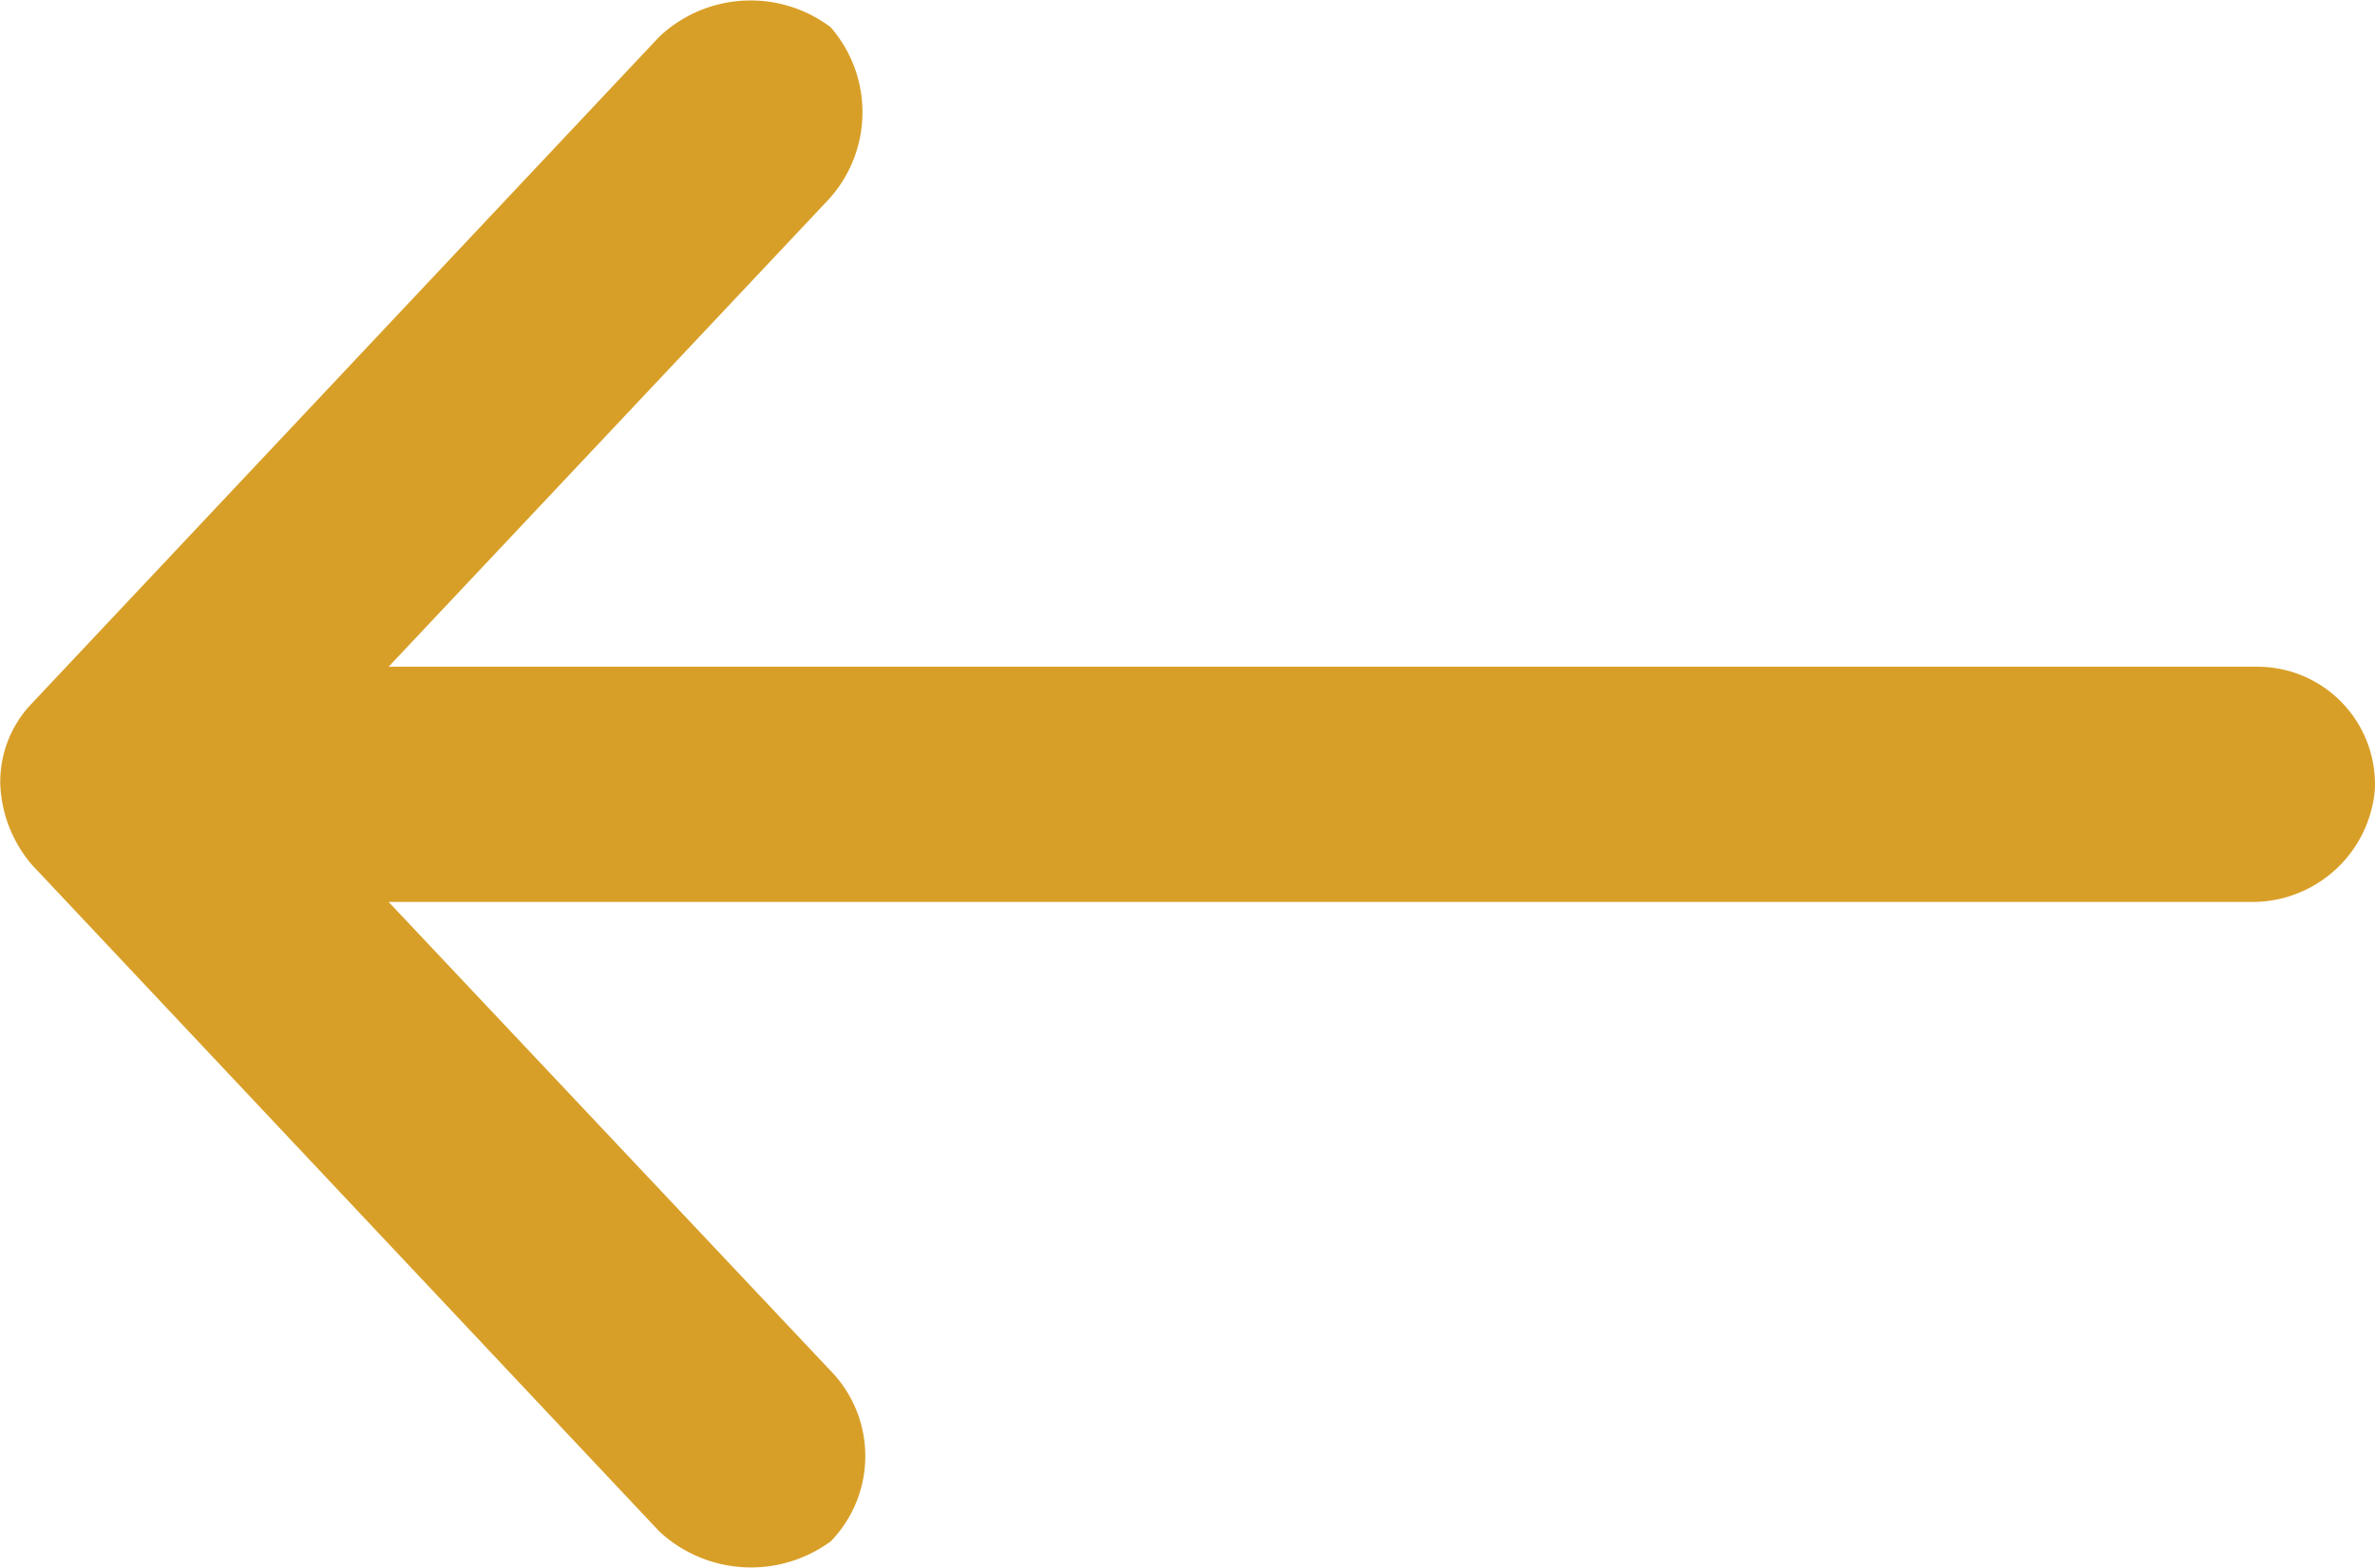 <svg xmlns="http://www.w3.org/2000/svg" width="36.694" height="24.229" viewBox="0 0 36.694 24.229">
  <g id="Group_16" data-name="Group 16" transform="translate(36.694 24.229) rotate(180)">
    <path id="Path_14" data-name="Path 14" d="M56.4,44.82a2.036,2.036,0,0,0-.492-1.249l-9.691-10.3a2.081,2.081,0,0,0-2.65-.151,1.892,1.892,0,0,0,.019,2.65L50.4,43H21.645a1.9,1.9,0,0,0-1.933,1.735,1.817,1.817,0,0,0,1.815,1.9H50.4L43.59,53.869a2,2,0,0,0-.019,2.65,2.055,2.055,0,0,0,2.65-.151l9.691-10.3A1.748,1.748,0,0,0,56.4,44.82Z" transform="translate(-19.71 -32.71)" fill="#d89f28"/>
  </g>
</svg>

